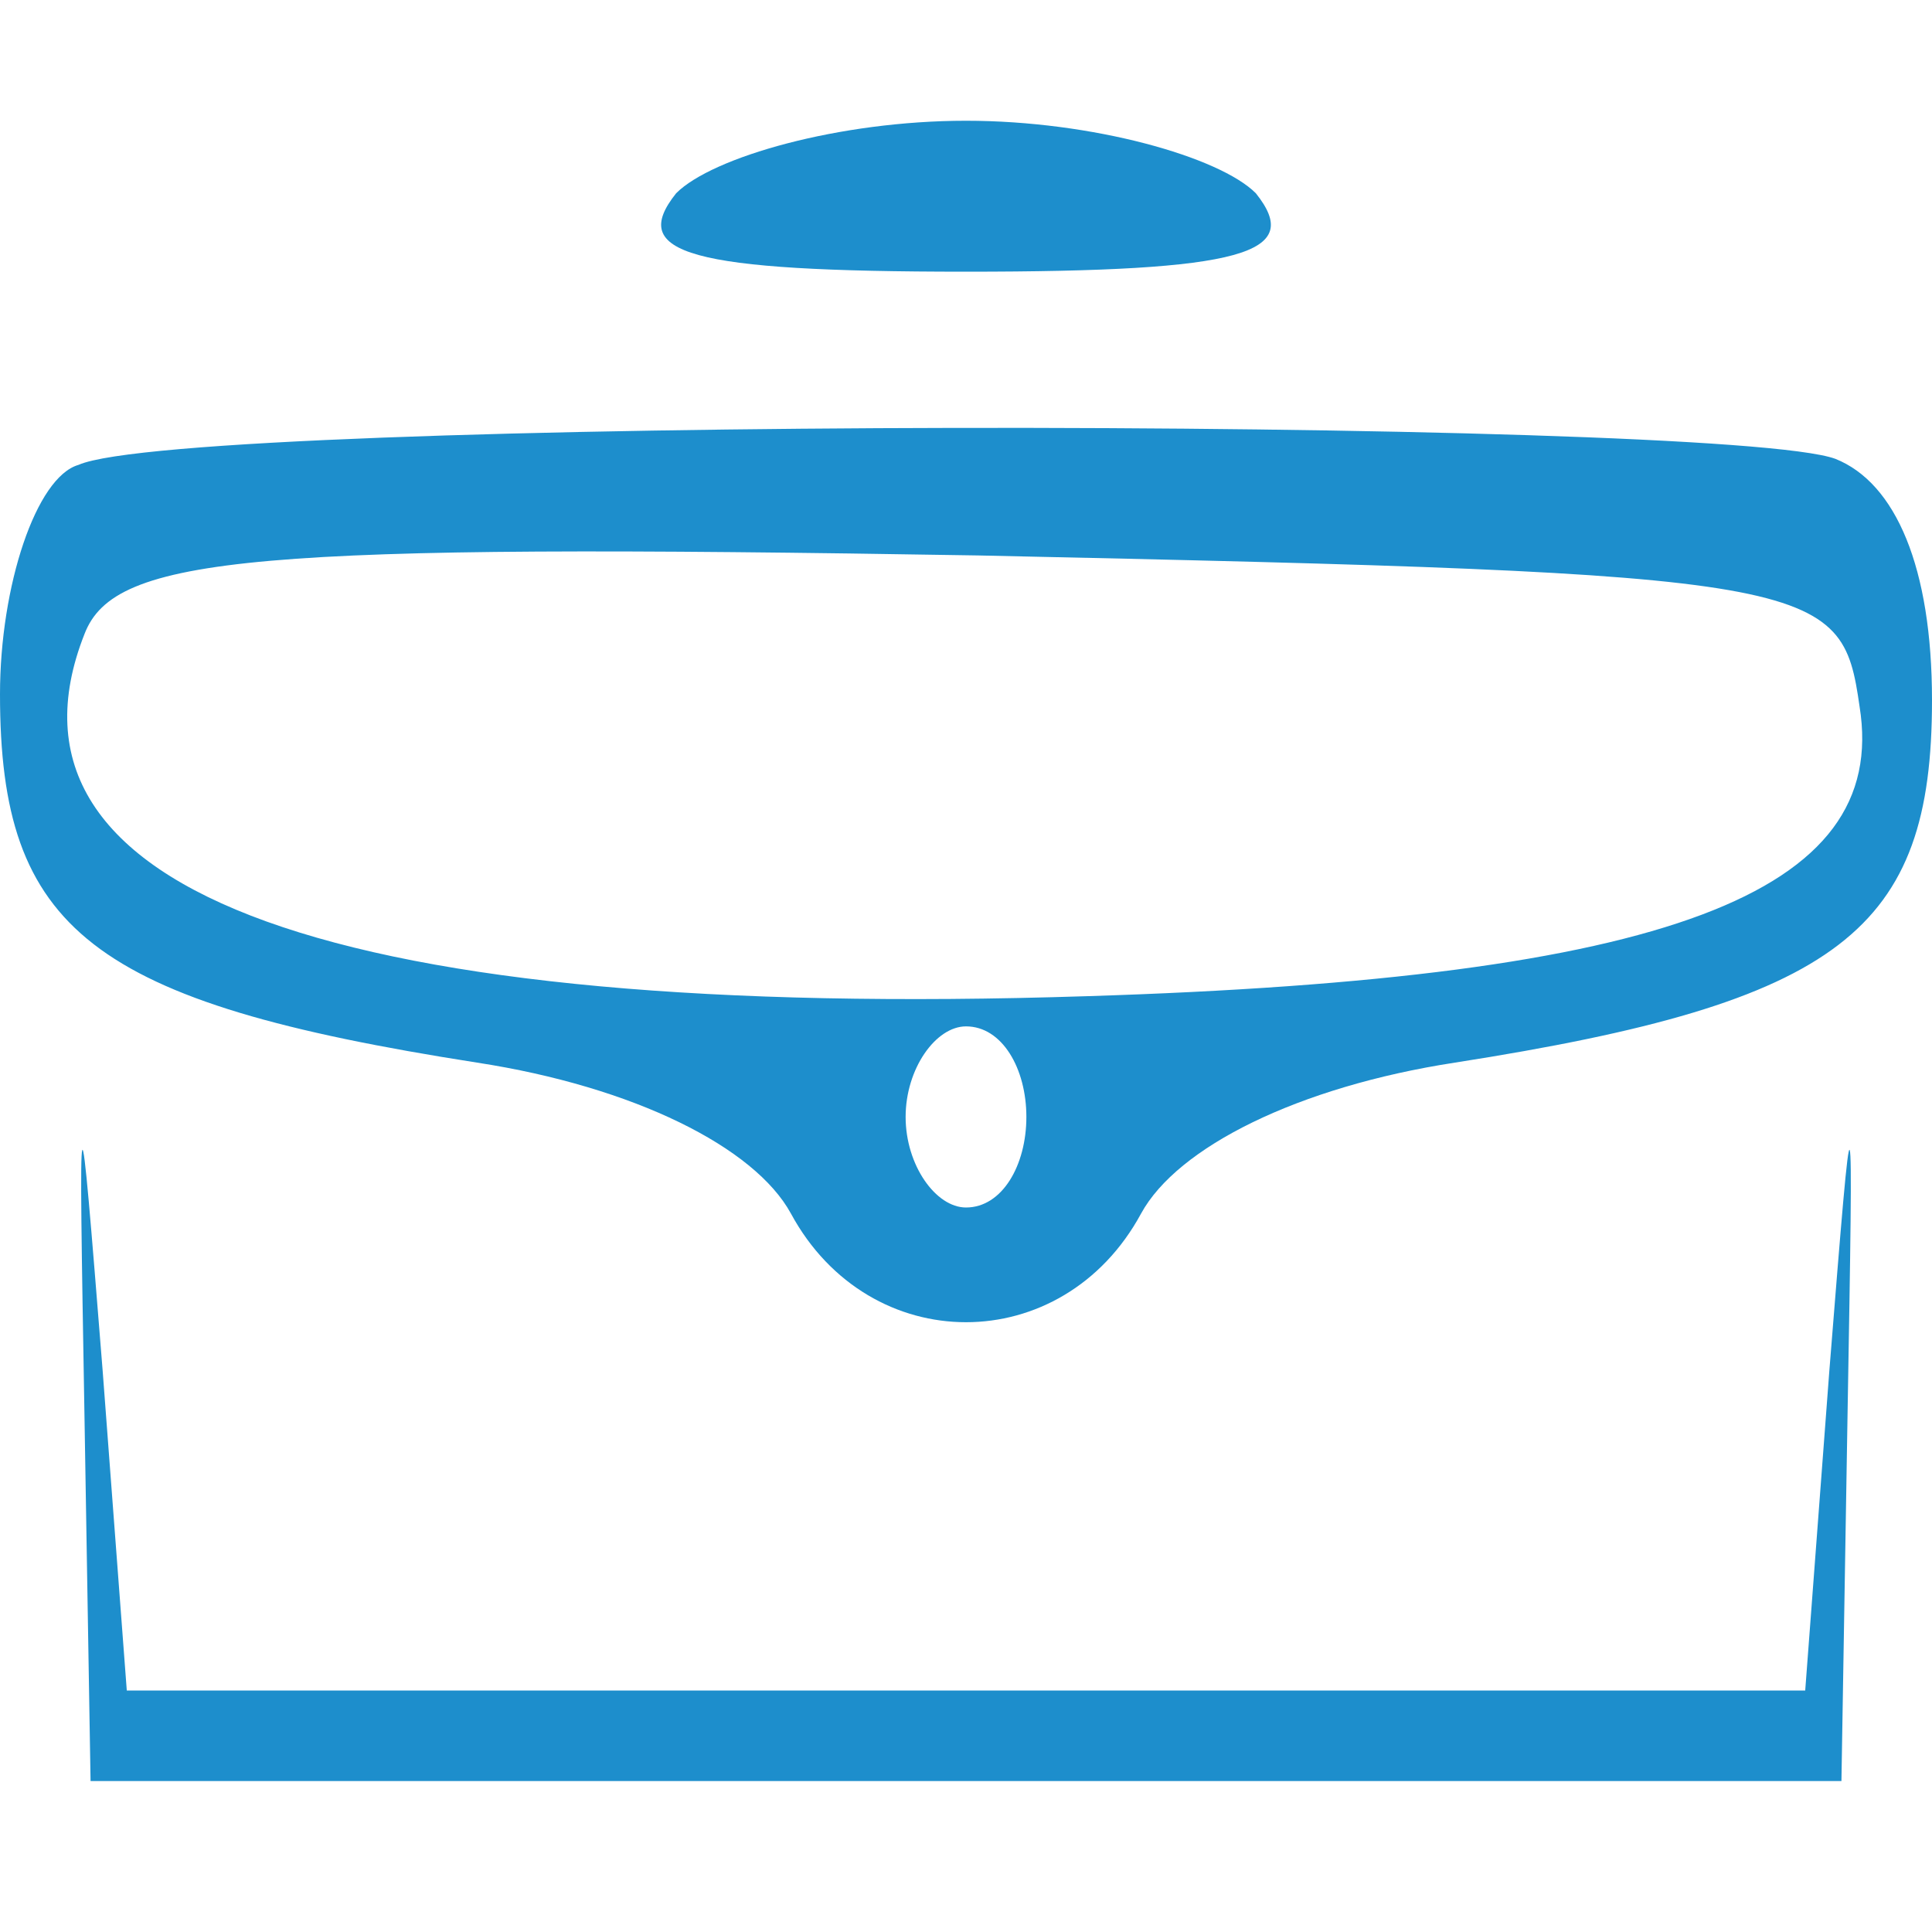 <svg xmlns="http://www.w3.org/2000/svg" version="1.0" width="32pt" height="32pt" viewBox="0 0 32 32" preserveAspectRatio="xMidYMid meet">

<g transform="translate(0,32) scale(0.1,-0.1)" fill="#1d8ecc" stroke="none">
<path d="M112 288 c-8 -10 2 -13 48 -13 46 0 56 3 48 13 -6 6 -27 12 -48 12 -21 0 -42 -6 -48 -12z" fill="#1d8ecc"/>
<path d="M13 243 c-7 -2 -13 -20 -13 -38 0 -39 15 -51 79 -61 26 -4 46 -14 52 -25 13 -24 45 -24 58 0 6 11 26 21 52 25 64 10 79 22 79 60 0 22 -6 36 -16 40 -19 7 -273 7 -291 -1z m295 -40 c5 -31 -32 -45 -128 -48 -124 -4 -183 17 -166 60 5 13 28 15 148 13 140 -3 143 -4 146 -25z m-138 -68 c0 -8 -4 -15 -10 -15 -5 0 -10 7 -10 15 0 8 5 15 10 15 6 0 10 -7 10 -15z" fill="#1d8ecc"/>
<path d="M14 85 l1 -60 145 0 145 0 1 60 c1 58 1 58 -3 8 l-4 -53 -139 0 -139 0 -4 53 c-4 50 -4 50 -3 -8z" fill="#1d8ecc"/>
</g>
</svg>